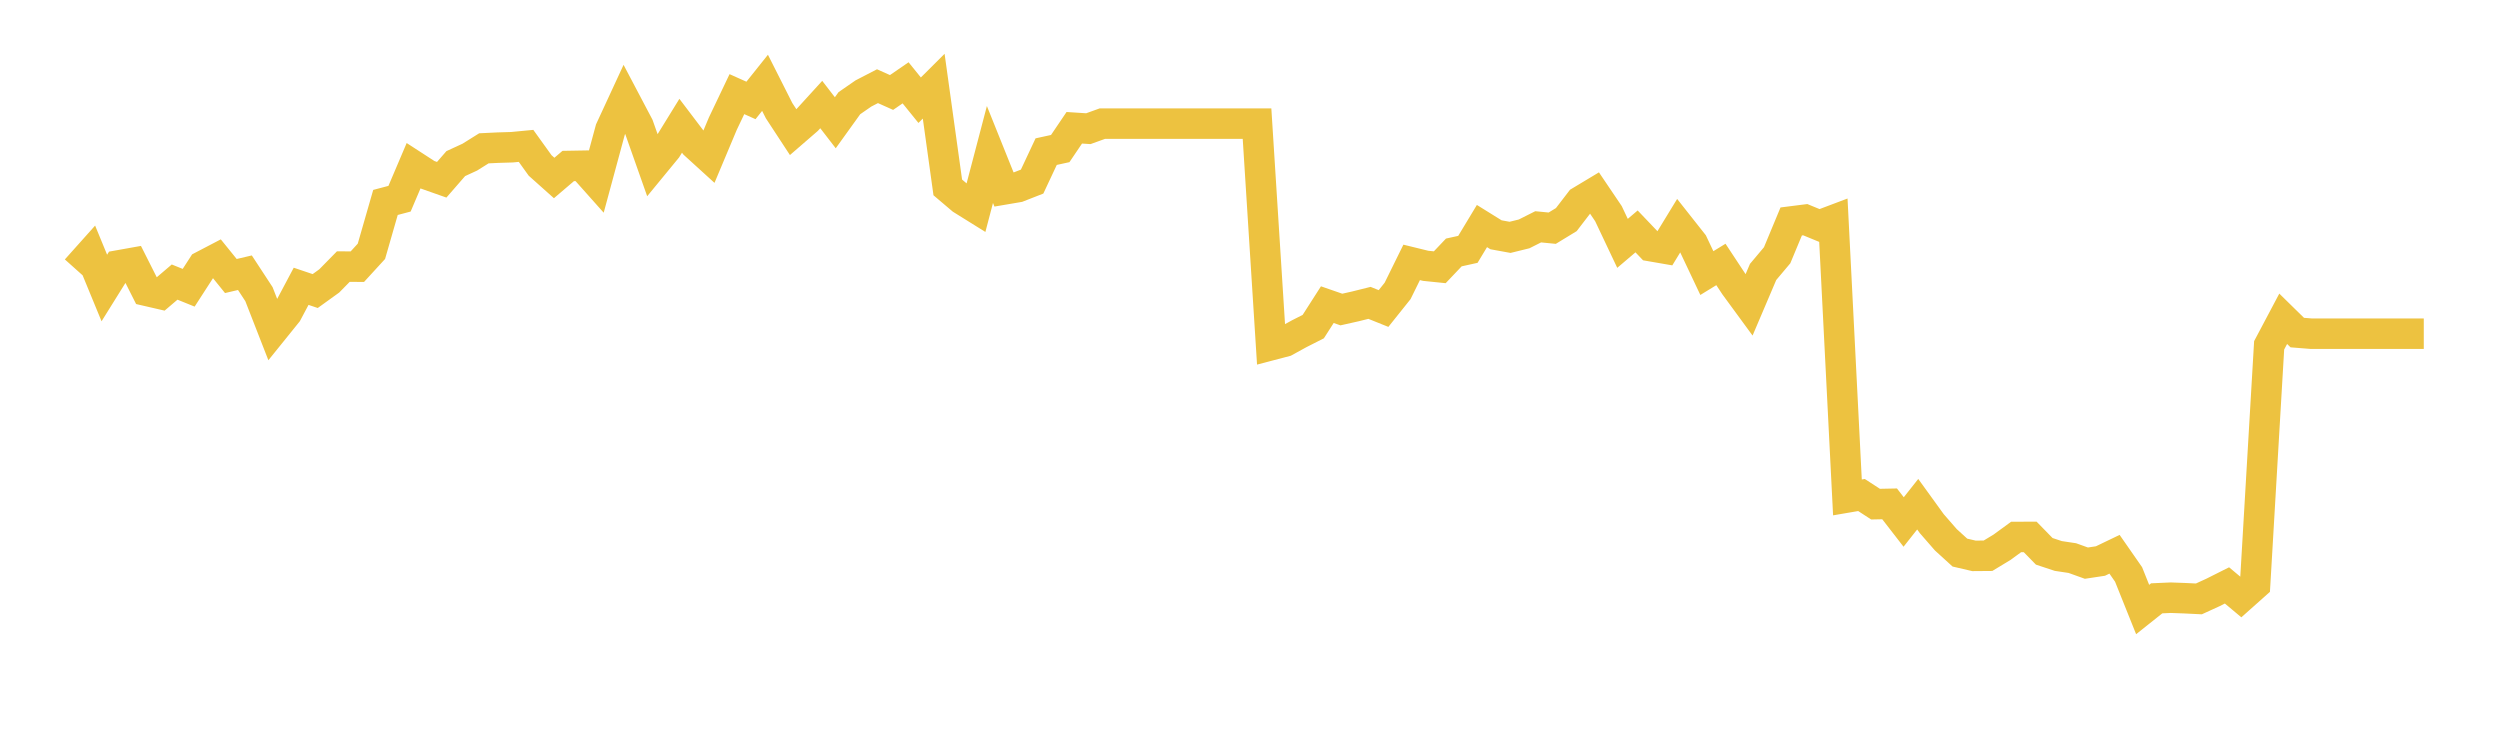 <svg width="164" height="48" xmlns="http://www.w3.org/2000/svg" xmlns:xlink="http://www.w3.org/1999/xlink"><path fill="none" stroke="rgb(237,194,64)" stroke-width="2" d="M5,17.685L5.922,16.654L6.844,18.893L7.766,17.413L8.689,17.248L9.611,19.077L10.533,19.29L11.455,18.504L12.377,18.877L13.299,17.449L14.222,16.967L15.144,18.107L16.066,17.89L16.988,19.298L17.91,21.661L18.832,20.518L19.754,18.781L20.677,19.093L21.599,18.428L22.521,17.489L23.443,17.493L24.365,16.486L25.287,13.28L26.21,13.036L27.132,10.869L28.054,11.467L28.976,11.792L29.898,10.733L30.82,10.308L31.743,9.73L32.665,9.686L33.587,9.658L34.509,9.57L35.431,10.853L36.353,11.676L37.275,10.889L38.198,10.873L39.12,11.908L40.042,8.502L40.964,6.509L41.886,8.258L42.808,10.869L43.731,9.746L44.653,8.25L45.575,9.465L46.497,10.304L47.419,8.109L48.341,6.176L49.263,6.589L50.186,5.433L51.108,7.259L52.03,8.667L52.952,7.869L53.874,6.858L54.796,8.053L55.719,6.769L56.641,6.131L57.563,5.654L58.485,6.067L59.407,5.433L60.329,6.573L61.251,5.654L62.174,12.294L63.096,13.076L64.018,13.65L64.94,10.135L65.862,12.43L66.784,12.273L67.707,11.912L68.629,9.947L69.551,9.746L70.473,8.382L71.395,8.442L72.317,8.109L73.24,8.109L74.162,8.109L75.084,8.109L76.006,8.109L76.928,8.109L77.85,8.109L78.772,8.109L79.695,8.109L80.617,8.109L81.539,8.109L82.461,8.109L83.383,22.642L84.305,22.4L85.228,21.893L86.15,21.425L87.072,19.985L87.994,20.305L88.916,20.098L89.838,19.868L90.76,20.239L91.683,19.084L92.605,17.212L93.527,17.438L94.449,17.532L95.371,16.561L96.293,16.358L97.216,14.829L98.138,15.402L99.06,15.57L99.982,15.343L100.904,14.879L101.826,14.969L102.749,14.407L103.671,13.206L104.593,12.652L105.515,14.017L106.437,15.964L107.359,15.18L108.281,16.147L109.204,16.307L110.126,14.797L111.048,15.964L111.97,17.914L112.892,17.348L113.814,18.745L114.737,20.005L115.659,17.84L116.581,16.744L117.503,14.528L118.425,14.411L119.347,14.79L120.269,14.442L121.192,32.631L122.114,32.473L123.036,33.072L123.958,33.053L124.88,34.243L125.802,33.076L126.725,34.352L127.647,35.41L128.569,36.25L129.491,36.464L130.413,36.457L131.335,35.899L132.257,35.225L133.18,35.222L134.102,36.167L135.024,36.472L135.946,36.611L136.868,36.942L137.79,36.803L138.713,36.359L139.635,37.684L140.557,39.984L141.479,39.25L142.401,39.209L143.323,39.243L144.246,39.288L145.168,38.866L146.09,38.403L147.012,39.175L147.934,38.354L148.856,22.653L149.778,20.912L150.701,21.817L151.623,21.891L152.545,21.891L153.467,21.891L154.389,21.891L155.311,21.891L156.234,21.891L157.156,21.891L158.078,21.891L159,21.891"></path></svg>